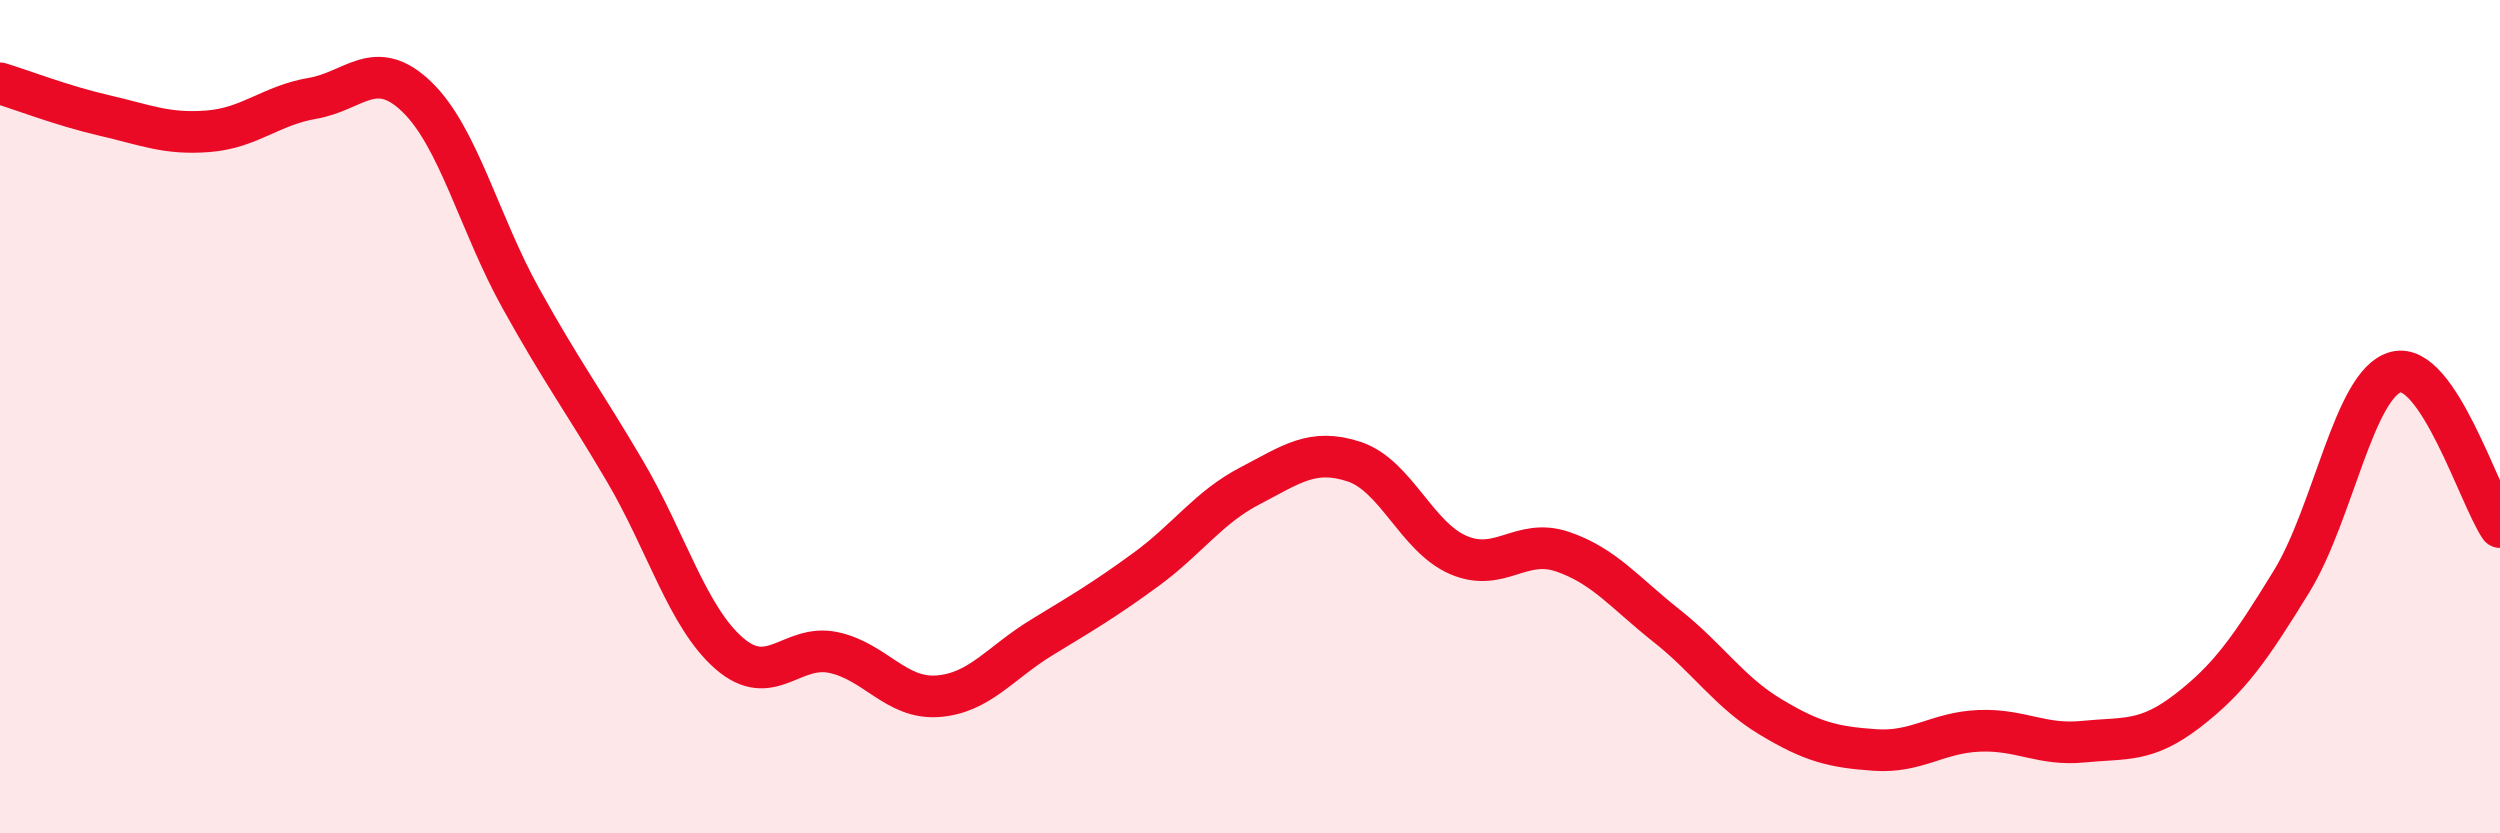 
    <svg width="60" height="20" viewBox="0 0 60 20" xmlns="http://www.w3.org/2000/svg">
      <path
        d="M 0,2 C 0.5,2.15 1.5,2.54 2.5,2.77 C 3.5,3 4,3.23 5,3.15 C 6,3.07 6.5,2.53 7.5,2.36 C 8.5,2.19 9,1.36 10,2.32 C 11,3.28 11.5,5.36 12.5,7.16 C 13.5,8.96 14,9.61 15,11.31 C 16,13.01 16.5,14.81 17.5,15.68 C 18.5,16.55 19,15.45 20,15.66 C 21,15.87 21.5,16.78 22.5,16.71 C 23.5,16.64 24,15.91 25,15.3 C 26,14.69 26.5,14.4 27.5,13.67 C 28.5,12.94 29,12.18 30,11.66 C 31,11.14 31.5,10.75 32.5,11.08 C 33.5,11.41 34,12.89 35,13.32 C 36,13.75 36.5,12.9 37.5,13.24 C 38.5,13.58 39,14.23 40,15.02 C 41,15.81 41.5,16.61 42.5,17.21 C 43.5,17.81 44,17.93 45,18 C 46,18.07 46.5,17.58 47.5,17.54 C 48.5,17.5 49,17.9 50,17.8 C 51,17.7 51.5,17.83 52.5,17.06 C 53.5,16.29 54,15.58 55,13.95 C 56,12.32 56.5,9.19 57.5,8.93 C 58.5,8.67 59.5,11.91 60,12.65L60 20L0 20Z"
        fill="#EB0A25"
        opacity="0.1"
        stroke-linecap="round"
        stroke-linejoin="round"
      />
      <path
        d="M 0,2 C 0.5,2.15 1.5,2.54 2.5,2.77 C 3.5,3 4,3.23 5,3.15 C 6,3.07 6.5,2.53 7.5,2.36 C 8.5,2.19 9,1.36 10,2.32 C 11,3.28 11.5,5.36 12.5,7.16 C 13.5,8.96 14,9.61 15,11.31 C 16,13.01 16.5,14.81 17.5,15.68 C 18.5,16.55 19,15.45 20,15.66 C 21,15.87 21.5,16.78 22.5,16.71 C 23.5,16.64 24,15.91 25,15.3 C 26,14.69 26.5,14.4 27.5,13.67 C 28.5,12.94 29,12.18 30,11.66 C 31,11.14 31.5,10.75 32.5,11.08 C 33.5,11.41 34,12.89 35,13.32 C 36,13.75 36.5,12.9 37.5,13.24 C 38.5,13.58 39,14.23 40,15.02 C 41,15.81 41.5,16.61 42.5,17.21 C 43.5,17.81 44,17.93 45,18 C 46,18.07 46.5,17.58 47.5,17.54 C 48.5,17.5 49,17.9 50,17.8 C 51,17.7 51.5,17.83 52.5,17.06 C 53.5,16.29 54,15.58 55,13.95 C 56,12.32 56.5,9.19 57.5,8.93 C 58.5,8.67 59.5,11.91 60,12.65"
        stroke="#EB0A25"
        stroke-width="1"
        fill="none"
        stroke-linecap="round"
        stroke-linejoin="round"
      />
    </svg>
  